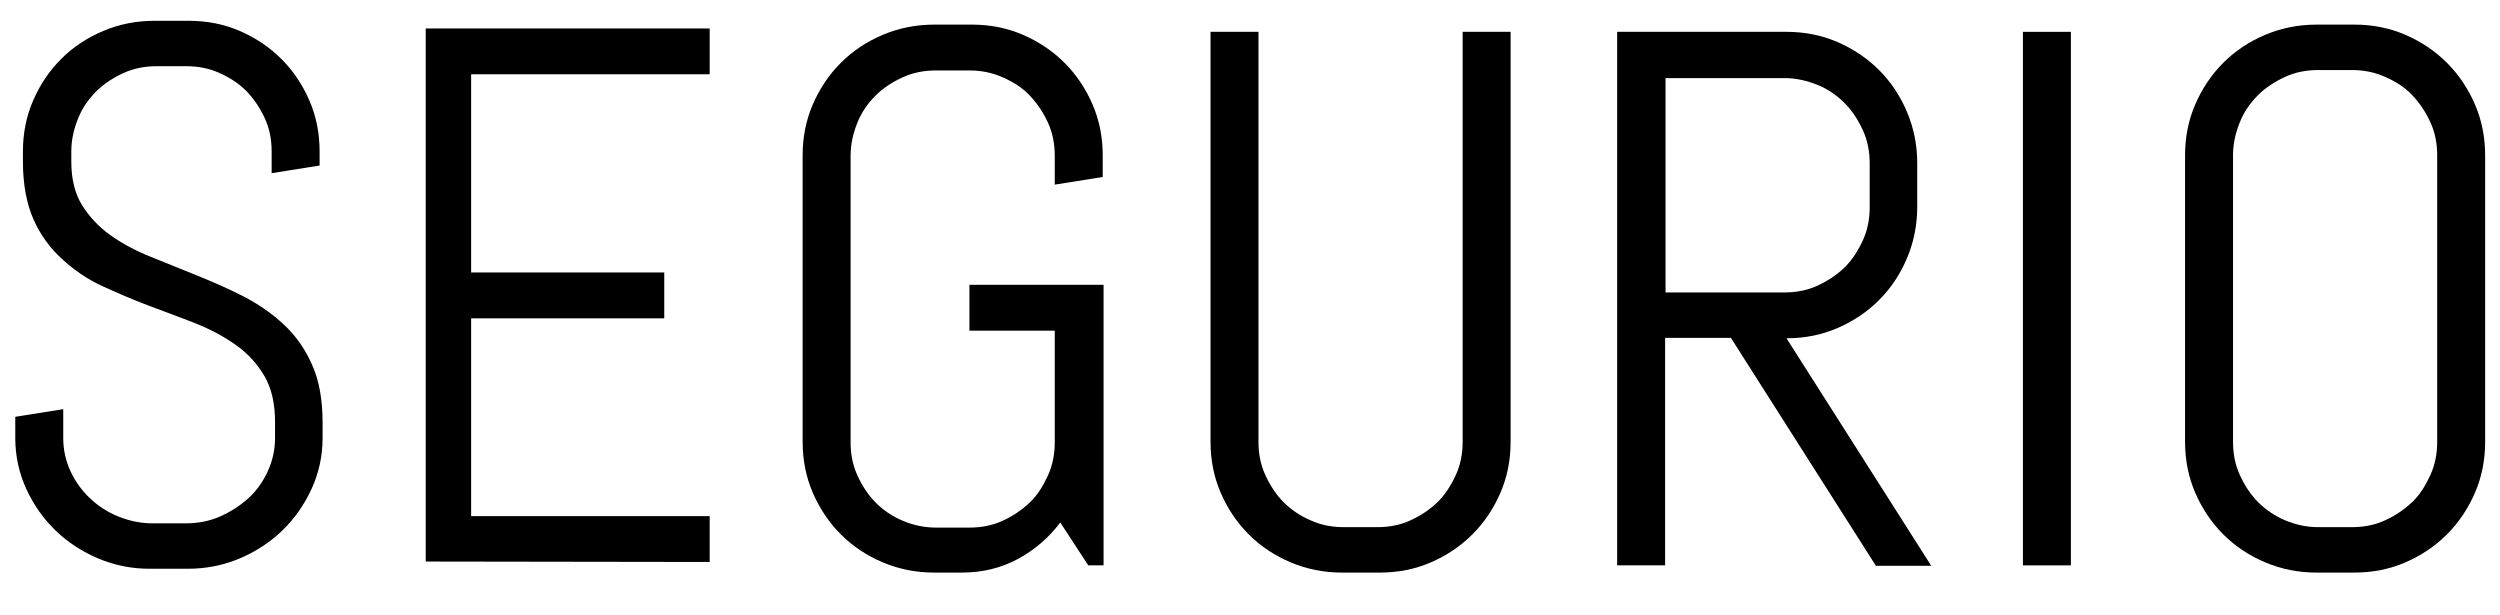 <?xml version="1.0" encoding="utf-8"?>
<!-- Generator: Adobe Illustrator 24.1.1, SVG Export Plug-In . SVG Version: 6.00 Build 0)  -->
<svg version="1.1" id="Ebene_1" xmlns="http://www.w3.org/2000/svg" xmlns:xlink="http://www.w3.org/1999/xlink" x="0px" y="0px"
	 viewBox="0 0 589 145" style="enable-background:new 0 0 589 145;" xml:space="preserve">
<path d="M76,103.2c0,4.3-0.9,8.3-2.6,12s-4,7-6.9,9.8s-6.3,5-10.1,6.6s-7.9,2.4-12.1,2.4h-9c-4.3,0-8.3-0.8-12.1-2.4
	s-7.2-3.8-10.1-6.6s-5.2-6.1-6.9-9.8s-2.6-7.7-2.6-12v-5l11.3-1.8v6.8c0,2.8,0.6,5.4,1.7,7.8s2.7,4.6,4.6,6.4s4.2,3.3,6.7,4.3
	s5.2,1.6,8,1.6h7.9c2.8,0,5.5-0.5,8-1.6s4.7-2.5,6.7-4.3s3.5-4,4.6-6.4c1.1-2.4,1.7-5,1.7-7.8v-3.8c0-4.3-0.8-7.9-2.5-10.8
	c-1.7-2.9-3.9-5.3-6.7-7.3s-6-3.7-9.5-5.1S38.7,73.4,35,72s-7.4-3-10.9-4.6s-6.7-3.8-9.5-6.4c-2.8-2.5-5.1-5.7-6.7-9.3
	s-2.5-8.2-2.5-13.6v-2.4c0-4.3,0.8-8.3,2.4-12s3.8-7,6.6-9.8s6.1-5,9.9-6.6s7.8-2.4,12.1-2.4h8.1c4.3,0,8.3,0.8,12,2.4
	s7,3.8,9.8,6.6s5,6.1,6.6,9.8s2.4,7.7,2.4,12V39L64,40.8v-5.1c0-2.8-0.5-5.4-1.6-7.8s-2.5-4.5-4.3-6.4c-1.8-1.8-3.9-3.2-6.4-4.3
	c-2.4-1.1-5-1.6-7.8-1.6h-7c-2.8,0-5.4,0.5-7.8,1.6s-4.6,2.5-6.4,4.3s-3.3,3.9-4.3,6.4s-1.6,5-1.6,7.8v2.4c0,4,0.8,7.4,2.5,10.2
	c1.7,2.7,3.9,5.1,6.7,7.1s6,3.7,9.5,5.1c3.5,1.4,7.2,2.9,10.9,4.4s7.4,3.1,10.9,4.9s6.7,4,9.5,6.6s5.1,5.8,6.7,9.5
	c1.7,3.7,2.5,8.3,2.5,13.7V103.2z"/>
<path d="M100.3,132.3V6.7h66.9v10.8H111v46.7h45.5V75H111v46.6h56.2v10.8L100.3,132.3L100.3,132.3z"/>
<path d="M260,133.2h-3.6l-6.6-10.1c-2.7,3.6-6.1,6.5-10,8.6c-3.9,2.1-8.3,3.2-13.1,3.2h-6.6c-4.3,0-8.3-0.8-12.1-2.4
	c-3.8-1.6-7.1-3.8-9.9-6.6s-5-6.1-6.6-9.8s-2.4-7.7-2.4-12V36.6c0-4.3,0.8-8.3,2.4-12s3.8-7,6.6-9.8s6.1-5,9.9-6.6
	c3.8-1.6,7.8-2.4,12.1-2.4h8.9c4.3,0,8.3,0.8,12,2.4s7,3.8,9.8,6.6s5,6.1,6.6,9.8c1.6,3.7,2.4,7.7,2.4,12v5.1l-11.3,1.8v-6.8
	c0-2.8-0.5-5.4-1.6-7.8s-2.5-4.5-4.3-6.4s-3.9-3.2-6.4-4.3s-5-1.6-7.8-1.6h-7.9c-2.8,0-5.4,0.5-7.8,1.6s-4.6,2.5-6.4,4.3
	c-1.8,1.8-3.3,3.9-4.3,6.4s-1.6,5-1.6,7.8v67.5c0,2.8,0.5,5.4,1.6,7.8s2.5,4.6,4.3,6.4s4,3.3,6.4,4.3s5,1.6,7.8,1.6h7.9
	c2.8,0,5.4-0.5,7.8-1.6s4.5-2.5,6.4-4.3s3.2-4,4.3-6.4s1.6-5,1.6-7.8V77.9h-20.1V67.1H260V133.2z"/>
<path d="M353.5,116.1c-1.6,3.7-3.8,7-6.6,9.8c-2.8,2.8-6.1,5-9.8,6.6s-7.7,2.4-12,2.4h-8.9c-4.3,0-8.3-0.8-12.1-2.4
	c-3.8-1.6-7.1-3.8-9.9-6.6c-2.8-2.8-5-6.1-6.6-9.8c-1.6-3.7-2.4-7.7-2.4-12V7.5h11.3v96.6c0,2.8,0.5,5.4,1.6,7.8s2.5,4.6,4.3,6.4
	s4,3.3,6.4,4.3c2.4,1.1,5,1.6,7.8,1.6h7.9c2.8,0,5.4-0.5,7.8-1.6s4.5-2.5,6.4-4.3c1.8-1.8,3.2-4,4.3-6.4c1.1-2.4,1.6-5,1.6-7.8V7.5
	h11.3v96.6C355.9,108.4,355.1,112.4,353.5,116.1z"/>
<path d="M441.9,133.2l-34.1-53.6h-15.5v53.6H381V7.5h39.9c4.3,0,8.3,0.8,12,2.4s7,3.8,9.8,6.6s5,6.1,6.6,9.9s2.4,7.8,2.4,12.1v10.2
	c0,4.3-0.8,8.3-2.4,12.1s-3.8,7.1-6.6,9.9c-2.8,2.8-6.1,5-9.8,6.6c-3.7,1.6-7.7,2.4-12,2.4l34.1,53.6h-13.1V133.2z M440.5,38.5
	c0-2.8-0.5-5.4-1.6-7.8s-2.5-4.6-4.3-6.4s-3.9-3.3-6.4-4.3s-5-1.6-7.8-1.6h-28v50.5h28c2.8,0,5.4-0.5,7.8-1.6s4.5-2.5,6.4-4.3
	c1.8-1.8,3.2-4,4.3-6.4c1.1-2.4,1.6-5,1.6-7.8V38.5z"/>
<path d="M476.6,133.2V7.5h11.3v125.7H476.6z"/>
<path d="M583.1,116.1c-1.6,3.7-3.8,7-6.6,9.8c-2.8,2.8-6.1,5-9.8,6.6s-7.7,2.4-12,2.4h-8.9c-4.3,0-8.3-0.8-12.1-2.4
	s-7.1-3.8-9.9-6.6c-2.8-2.8-5-6.1-6.6-9.8s-2.4-7.7-2.4-12V36.6c0-4.3,0.8-8.3,2.4-12s3.8-7,6.6-9.8s6.1-5,9.9-6.6s7.8-2.4,12.1-2.4
	h8.9c4.3,0,8.3,0.8,12,2.4s7,3.8,9.8,6.6s5,6.1,6.6,9.8s2.4,7.7,2.4,12v67.5C585.5,108.4,584.7,112.4,583.1,116.1z M574.2,36.6
	c0-2.8-0.5-5.4-1.6-7.8s-2.5-4.5-4.3-6.4s-3.9-3.2-6.4-4.3s-5-1.6-7.8-1.6h-7.9c-2.8,0-5.4,0.5-7.8,1.6s-4.6,2.5-6.4,4.3
	s-3.3,3.9-4.3,6.4s-1.6,5-1.6,7.8v67.5c0,2.8,0.5,5.4,1.6,7.8s2.5,4.6,4.3,6.4s4,3.3,6.4,4.3s5,1.6,7.8,1.6h7.9
	c2.8,0,5.4-0.5,7.8-1.6s4.5-2.5,6.4-4.3s3.2-4,4.3-6.4s1.6-5,1.6-7.8V36.6z"/>
</svg>
